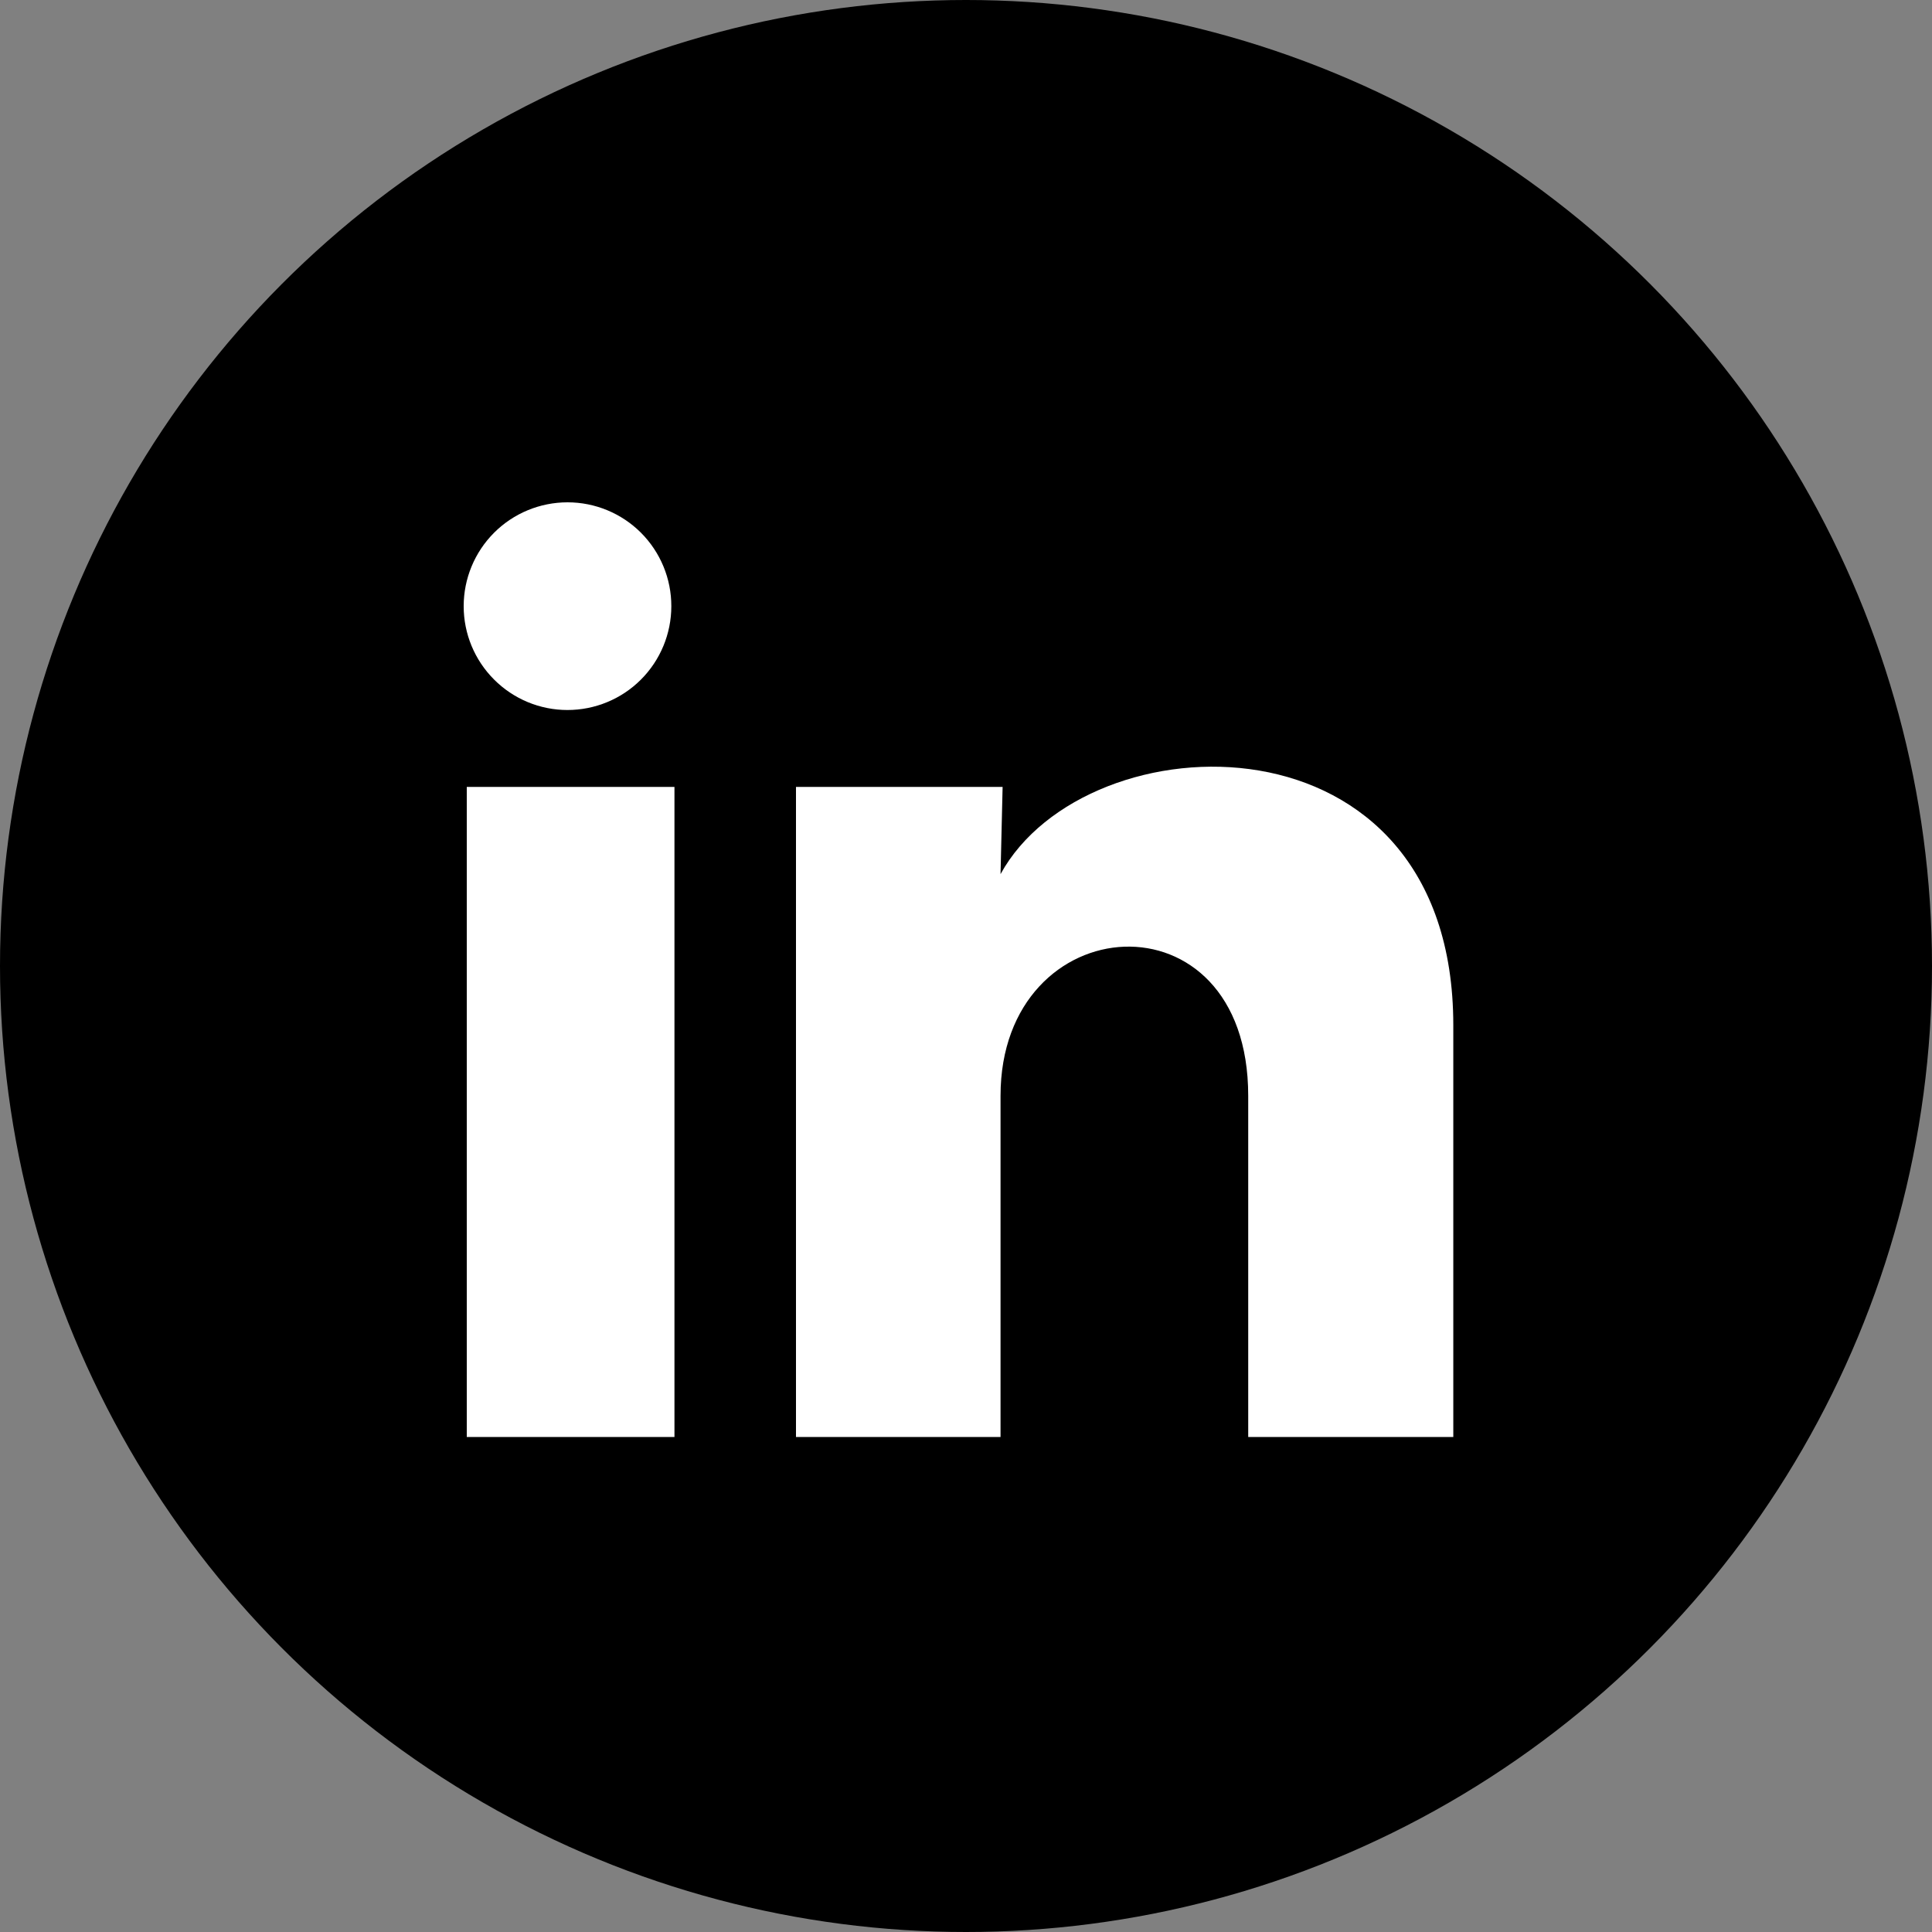 <svg width="40" height="40" viewBox="0 0 40 40" fill="none" xmlns="http://www.w3.org/2000/svg">
<rect x="0" y="0" width="40" height="40" fill="#808080" stroke="none"/>
<circle cx="20" cy="20" r="20" fill="black"/>
<path d="M13.899 12.551C13.899 13.121 13.672 13.668 13.269 14.071C12.866 14.474 12.319 14.7 11.748 14.7C11.178 14.7 10.632 14.473 10.229 14.069C9.826 13.666 9.599 13.119 9.6 12.549C9.6 11.979 9.827 11.432 10.23 11.029C10.633 10.626 11.18 10.4 11.751 10.4C12.321 10.4 12.868 10.627 13.271 11.03C13.674 11.434 13.9 11.981 13.899 12.551ZM13.964 16.292H9.664V29.751H13.964V16.292ZM20.758 16.292H16.48V29.751H20.715V22.688C20.715 18.754 25.843 18.388 25.843 22.688V29.751H30.089V21.226C30.089 14.594 22.499 14.841 20.715 18.098L20.758 16.292Z" fill="white"/>
</svg>
